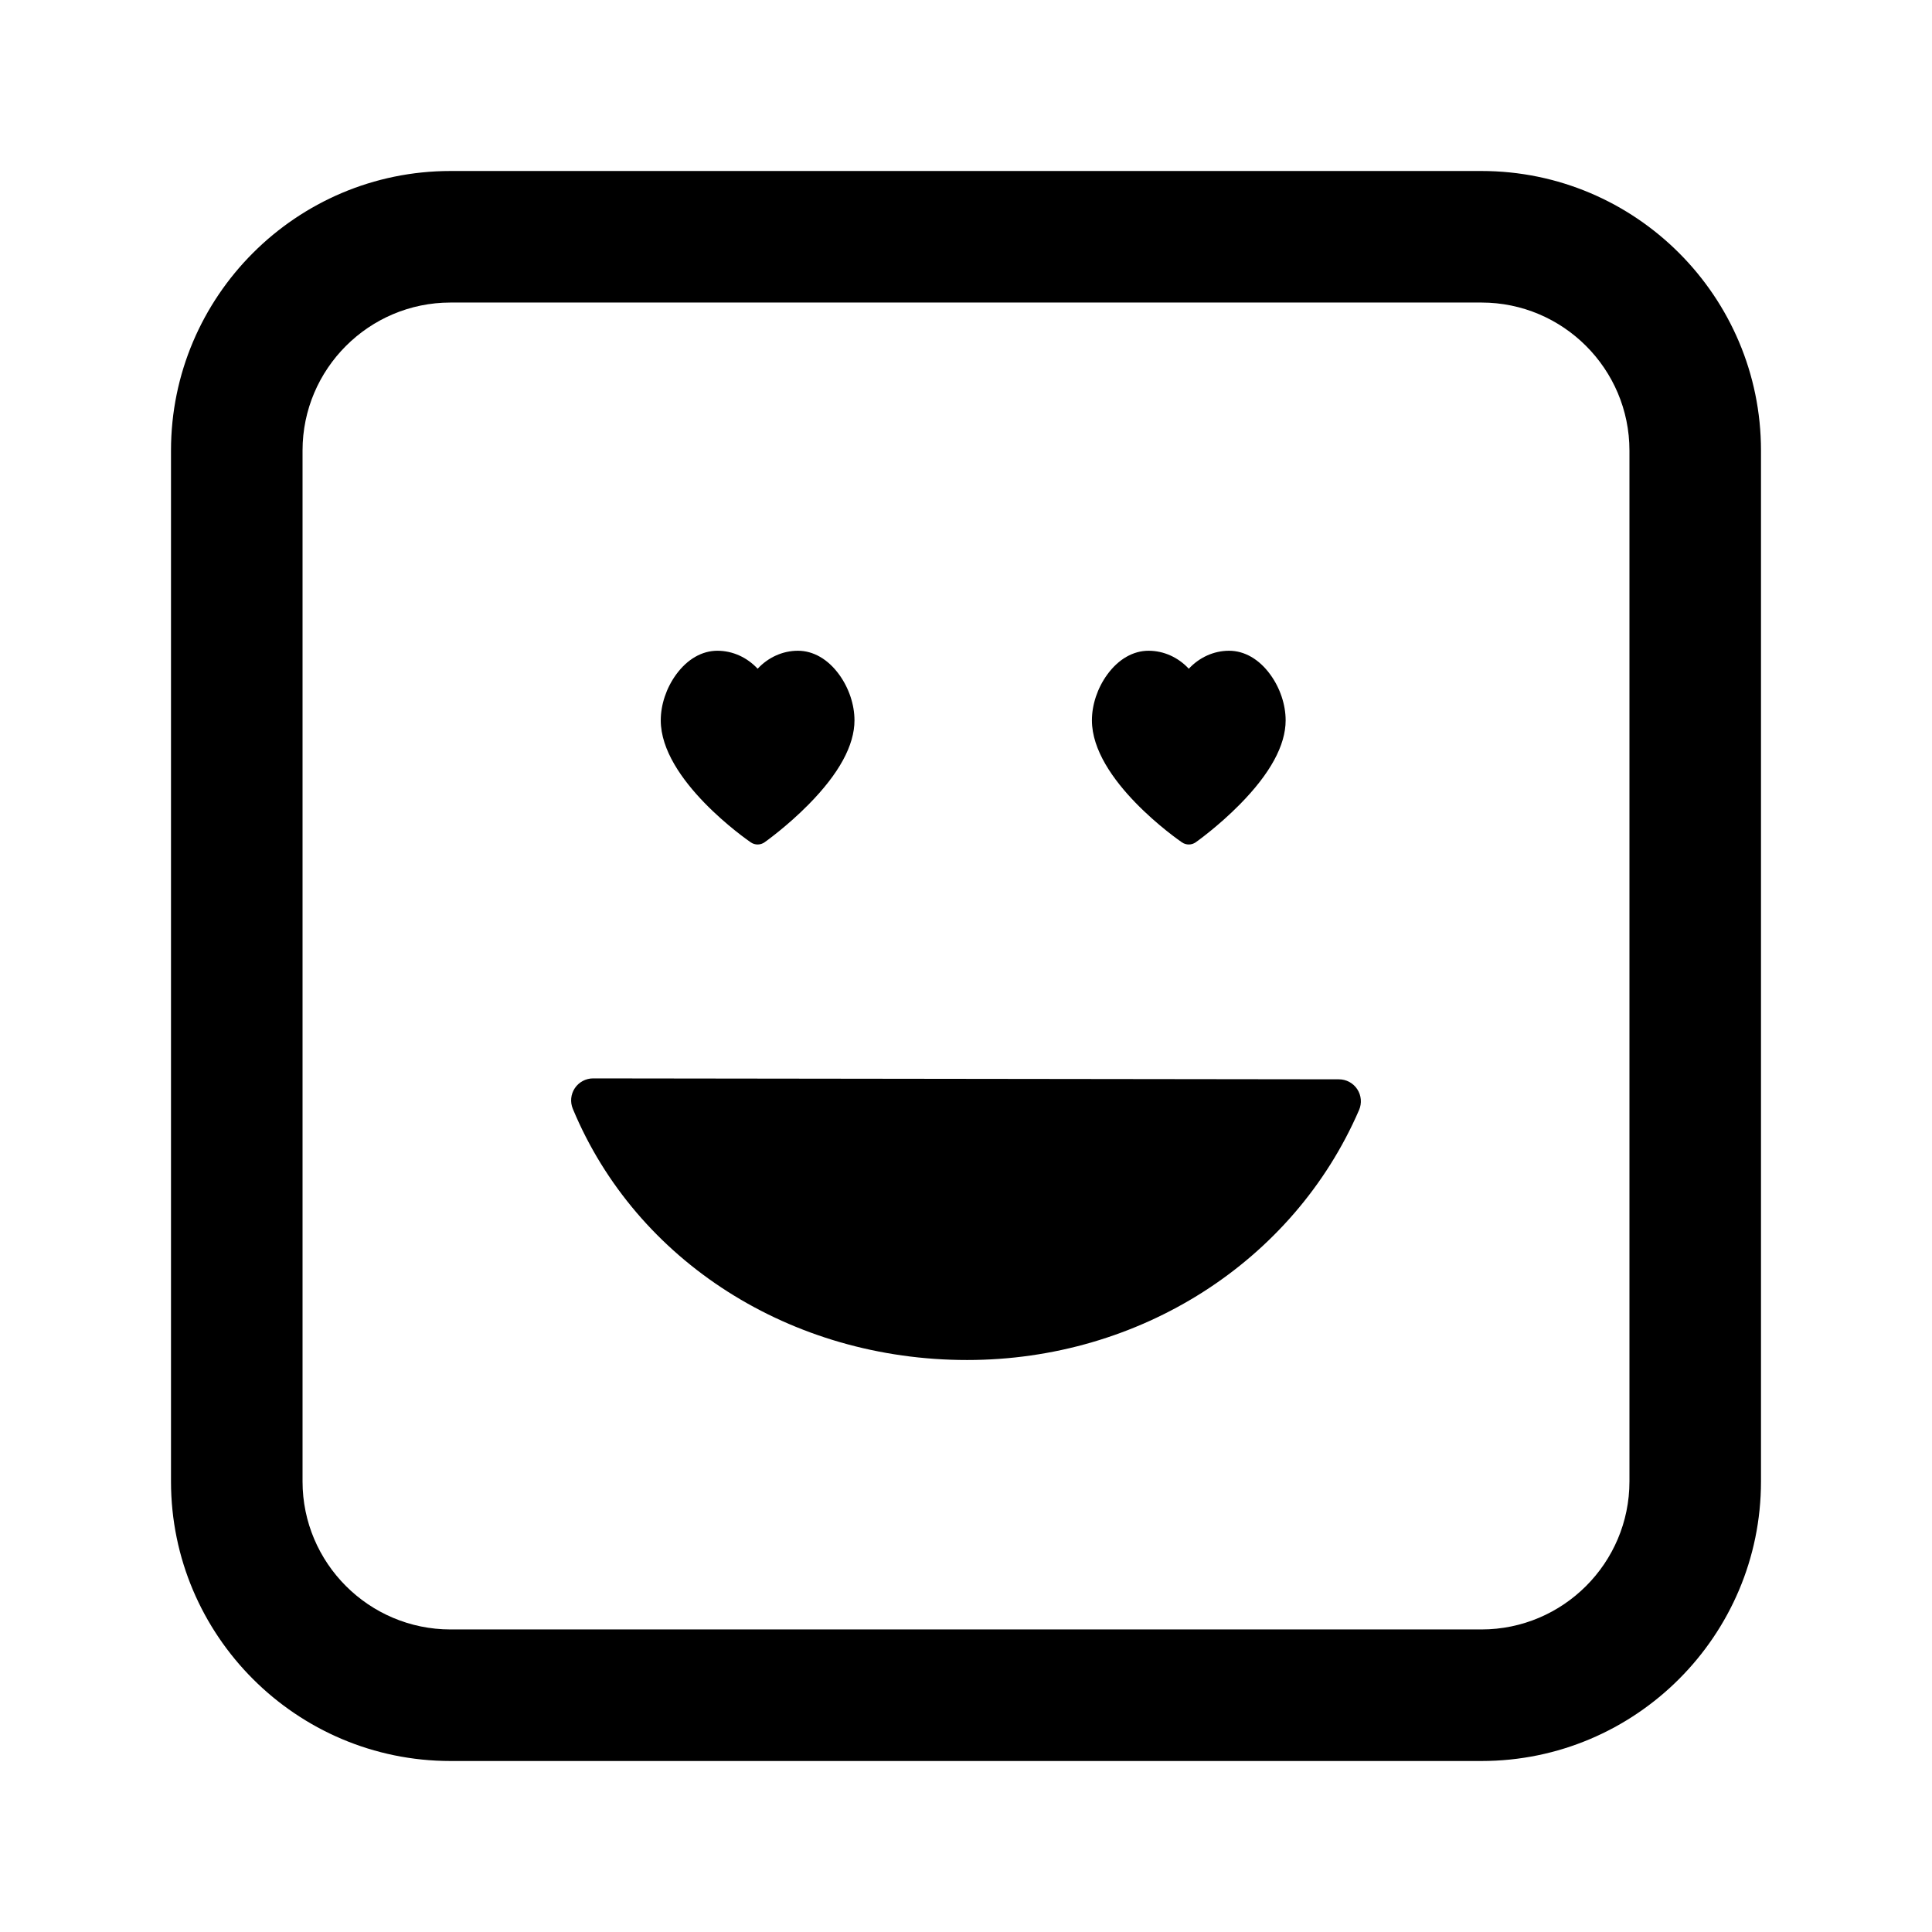 <?xml version="1.0" encoding="utf-8"?>
<!-- Generator: Adobe Illustrator 16.0.0, SVG Export Plug-In . SVG Version: 6.00 Build 0)  -->
<!DOCTYPE svg PUBLIC "-//W3C//DTD SVG 1.1//EN" "http://www.w3.org/Graphics/SVG/1.1/DTD/svg11.dtd">
<svg version="1.1" id="Layer_1_copy_2" xmlns="http://www.w3.org/2000/svg" xmlns:xlink="http://www.w3.org/1999/xlink" x="0px"
	 y="0px" width="126px" height="126px" viewBox="0 0 126 126" enable-background="new 0 0 126 126" xml:space="preserve">
<path stroke="#6D6E70" stroke-width="0" stroke-linecap="round" stroke-linejoin="round" d="M88.517,71.036
	c0.265,0.403,0.31,0.913,0.118,1.356c-4.285,9.904-14.318,16.304-25.563,16.304c-11.486,0-21.58-6.431-25.714-16.382
	c-0.185-0.443-0.135-0.949,0.131-1.347c0.267-0.398,0.714-0.637,1.192-0.637c0.001,0,0.001,0,0.002,0l48.638,0.06
	C87.803,70.39,88.252,70.633,88.517,71.036z M43.093,46.979c0-1.025,0.365-2.114,1.002-2.988c0.729-1,1.684-1.551,2.691-1.551
	c1,0,1.942,0.437,2.625,1.173c0.684-0.736,1.626-1.173,2.626-1.173c1.006,0,1.961,0.551,2.688,1.551
	c0.637,0.874,1.002,1.963,1.002,2.988c0,1.628-1.006,3.473-2.991,5.485c-1.414,1.434-2.812,2.425-2.87,2.466
	c-0.137,0.097-0.296,0.145-0.455,0.145c-0.156,0-0.313-0.046-0.446-0.138C48.725,54.772,43.093,50.869,43.093,46.979z
	 M71.212,46.979c0-1.025,0.365-2.114,1.002-2.988c0.729-1,1.684-1.551,2.691-1.551c1,0,1.942,0.437,2.625,1.173
	c0.684-0.736,1.626-1.173,2.626-1.173c1.006,0,1.961,0.551,2.688,1.551c0.637,0.874,1.002,1.963,1.002,2.988
	c0,1.628-1.006,3.473-2.991,5.485c-1.414,1.434-2.812,2.425-2.87,2.466c-0.137,0.097-0.296,0.145-0.455,0.145
	c-0.156,0-0.313-0.046-0.446-0.138C76.844,54.772,71.212,50.869,71.212,46.979z M96.618,114.848H29.382
	c-10.052,0-18.23-8.178-18.23-18.23V29.382c0-10.052,8.178-18.23,18.23-18.23h67.235c10.052,0,18.23,8.178,18.23,18.23v67.235
	C114.848,106.67,106.67,114.848,96.618,114.848z M29.382,19.731c-5.321,0-9.651,4.33-9.651,9.651v67.235
	c0,5.321,4.33,9.651,9.651,9.651h67.235c5.321,0,9.651-4.33,9.651-9.651V29.382c0-5.321-4.33-9.651-9.651-9.651H29.382z"/>
</svg>
